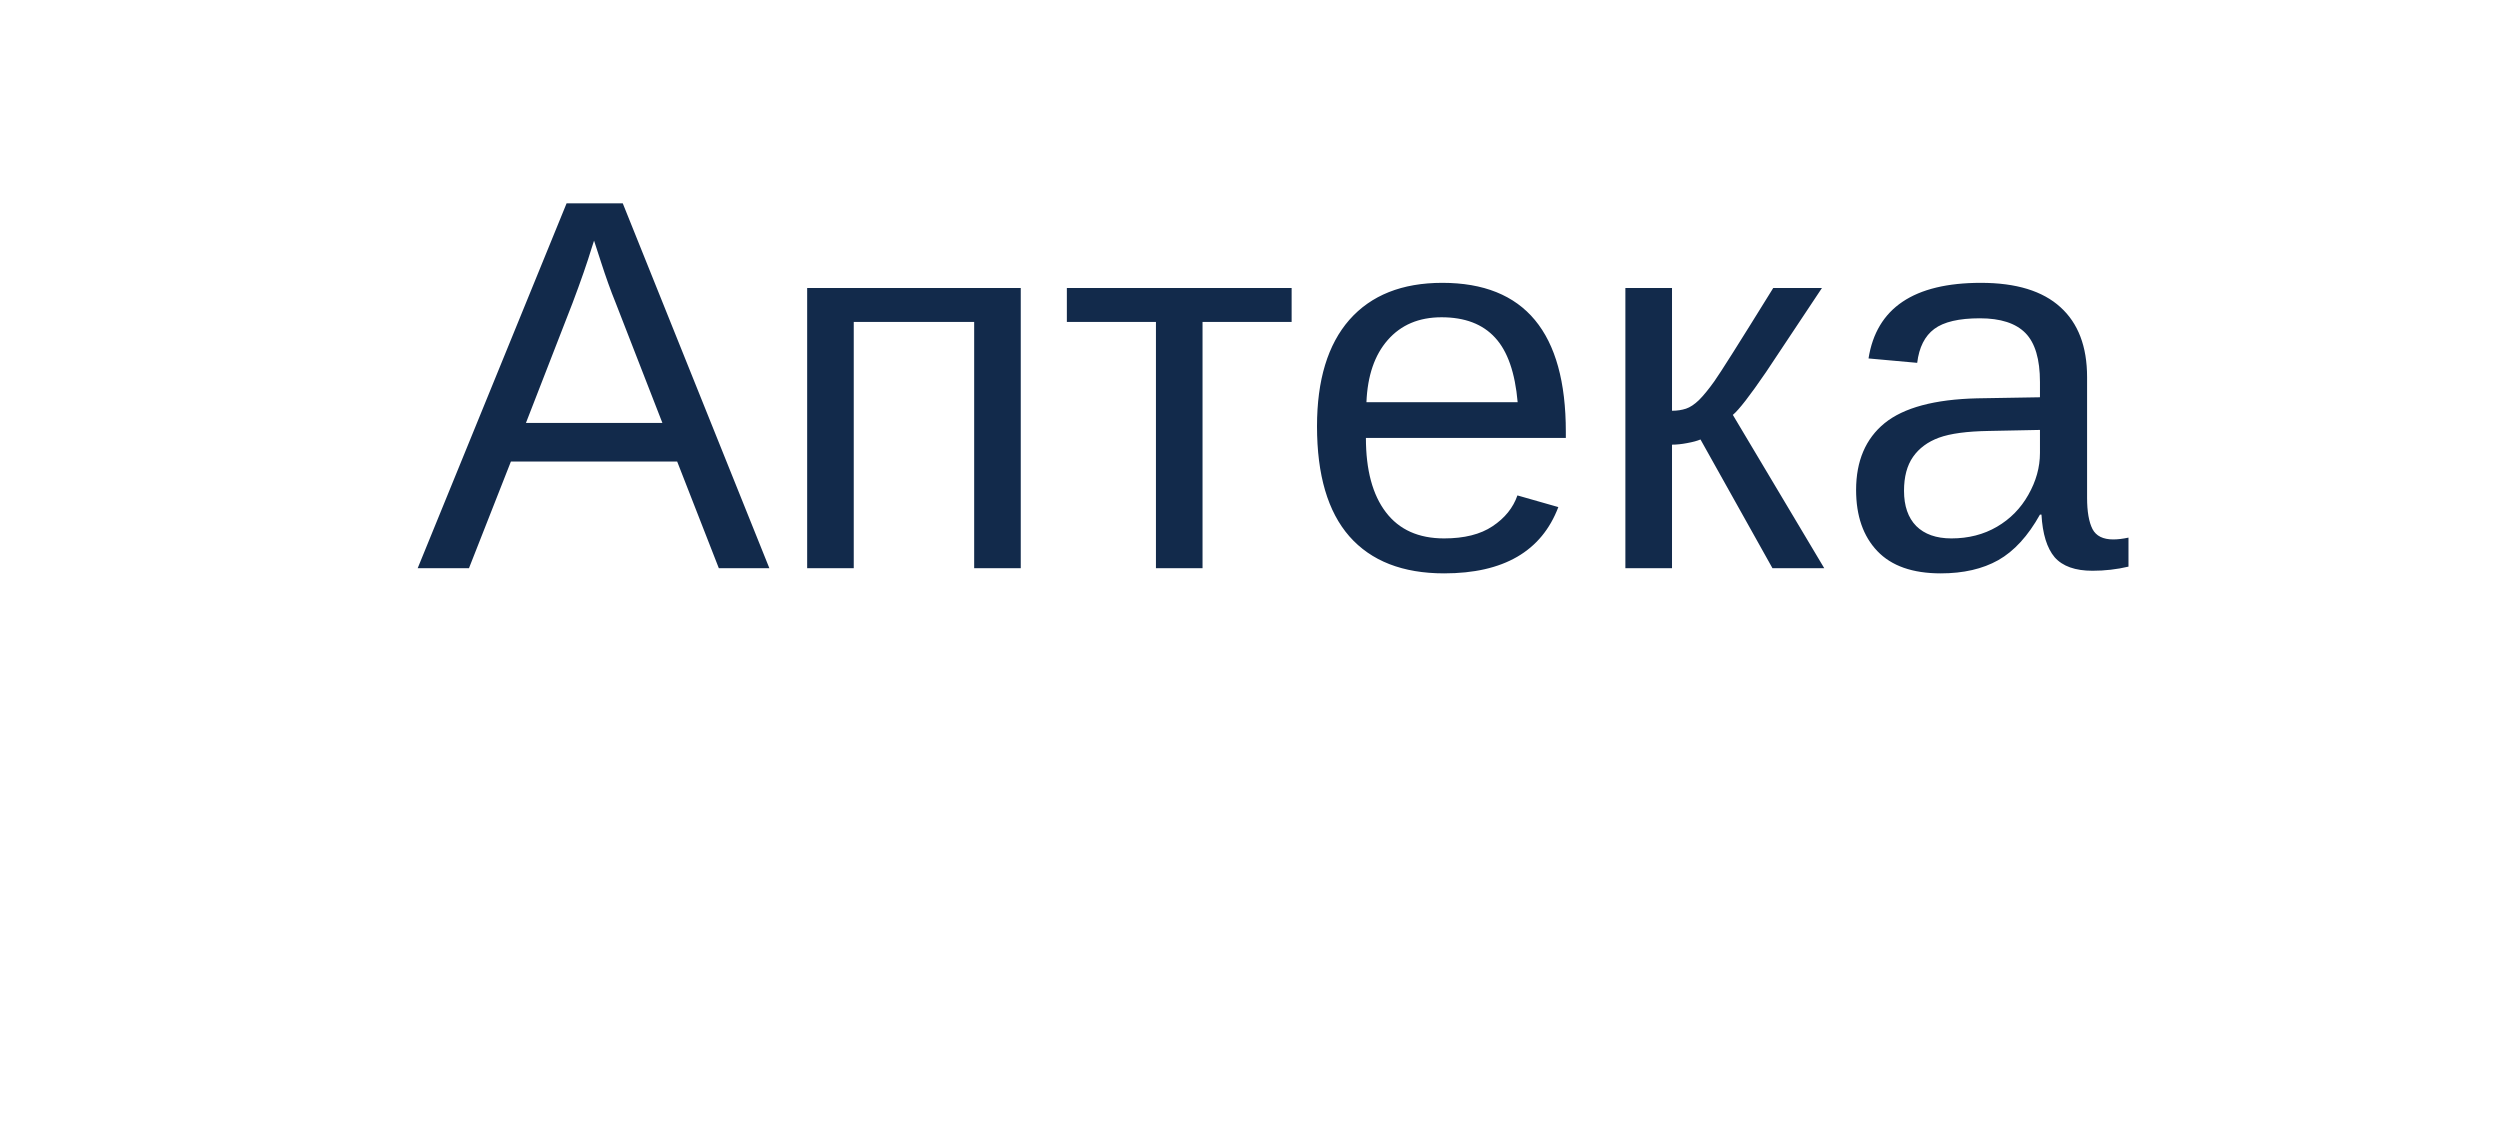 <?xml version="1.0" encoding="UTF-8"?> <svg xmlns="http://www.w3.org/2000/svg" width="66" height="30" viewBox="0 0 66 30" fill="none"> <g filter="url(#filter0_d_146_1021)"> <rect x="4" width="58" height="22" rx="3" fill="white"></rect> </g> <path d="M18.977 15L17.877 12.184H13.488L12.381 15H11.027L14.958 5.368H16.441L20.311 15H18.977ZM15.683 6.353L15.621 6.544C15.507 6.922 15.338 7.408 15.115 8L13.885 11.165H17.487L16.25 7.986C16.122 7.672 15.995 7.316 15.867 6.92L15.683 6.353ZM26.948 7.604V15H25.718V8.499H22.539V15L21.309 15V7.604H26.948ZM28.165 7.604H34.099V8.499H31.747V15H30.517V8.499H28.165V7.604ZM36.06 11.562C36.06 12.409 36.236 13.063 36.587 13.523C36.938 13.984 37.45 14.214 38.125 14.214C38.658 14.214 39.084 14.107 39.403 13.893C39.727 13.678 39.946 13.407 40.06 13.079L41.14 13.387C40.698 14.553 39.693 15.137 38.125 15.137C37.031 15.137 36.197 14.811 35.623 14.159C35.053 13.508 34.769 12.539 34.769 11.254C34.769 10.033 35.053 9.096 35.623 8.444C36.197 7.793 37.015 7.467 38.077 7.467C40.251 7.467 41.338 8.777 41.338 11.398V11.562H36.06ZM40.066 10.618C39.998 9.839 39.8 9.271 39.472 8.916C39.144 8.556 38.672 8.376 38.057 8.376C37.46 8.376 36.986 8.576 36.635 8.978C36.288 9.374 36.102 9.921 36.074 10.618H40.066ZM42.91 7.604H44.141V10.844C44.277 10.844 44.4 10.825 44.51 10.789C44.619 10.753 44.733 10.677 44.852 10.563C44.97 10.445 45.105 10.281 45.255 10.071C45.405 9.862 45.925 9.039 46.813 7.604H48.099L46.622 9.825C46.198 10.445 45.907 10.821 45.747 10.953L48.16 15H46.793L44.893 11.602C44.806 11.639 44.688 11.671 44.537 11.698C44.391 11.726 44.259 11.739 44.141 11.739V15L42.91 15V7.604ZM51.236 15.137C50.493 15.137 49.935 14.941 49.562 14.549C49.188 14.157 49.001 13.619 49.001 12.935C49.001 12.17 49.252 11.582 49.753 11.172C50.259 10.762 51.072 10.543 52.193 10.516L53.855 10.488V10.085C53.855 9.483 53.727 9.053 53.472 8.793C53.217 8.533 52.815 8.403 52.269 8.403C51.717 8.403 51.316 8.497 51.065 8.684C50.815 8.87 50.664 9.169 50.614 9.579L49.329 9.463C49.539 8.132 50.528 7.467 52.296 7.467C53.226 7.467 53.925 7.681 54.395 8.109C54.864 8.533 55.099 9.148 55.099 9.955V13.141C55.099 13.505 55.147 13.781 55.242 13.968C55.338 14.15 55.52 14.241 55.789 14.241C55.907 14.241 56.042 14.225 56.192 14.193V14.959C55.883 15.032 55.566 15.068 55.242 15.068C54.786 15.068 54.454 14.95 54.244 14.713C54.039 14.471 53.923 14.095 53.895 13.585H53.855C53.54 14.15 53.173 14.551 52.754 14.788C52.339 15.021 51.833 15.137 51.236 15.137ZM51.517 14.214C51.968 14.214 52.369 14.111 52.72 13.906C53.071 13.701 53.346 13.421 53.547 13.065C53.752 12.705 53.855 12.336 53.855 11.958V11.35L52.508 11.377C51.929 11.386 51.489 11.445 51.188 11.555C50.892 11.664 50.664 11.833 50.505 12.06C50.345 12.288 50.266 12.587 50.266 12.956C50.266 13.357 50.373 13.667 50.587 13.886C50.806 14.104 51.116 14.214 51.517 14.214Z" fill="#122A4B"></path> <defs> <filter id="filter0_d_146_1021" x="0" y="0" width="66" height="30" filterUnits="userSpaceOnUse" color-interpolation-filters="sRGB"> <feFlood flood-opacity="0" result="BackgroundImageFix"></feFlood> <feColorMatrix in="SourceAlpha" type="matrix" values="0 0 0 0 0 0 0 0 0 0 0 0 0 0 0 0 0 0 127 0" result="hardAlpha"></feColorMatrix> <feOffset dy="4"></feOffset> <feGaussianBlur stdDeviation="2"></feGaussianBlur> <feComposite in2="hardAlpha" operator="out"></feComposite> <feColorMatrix type="matrix" values="0 0 0 0 0 0 0 0 0 0 0 0 0 0 0 0 0 0 0.1 0"></feColorMatrix> <feBlend mode="normal" in2="BackgroundImageFix" result="effect1_dropShadow_146_1021"></feBlend> <feBlend mode="normal" in="SourceGraphic" in2="effect1_dropShadow_146_1021" result="shape"></feBlend> </filter> </defs> </svg> 